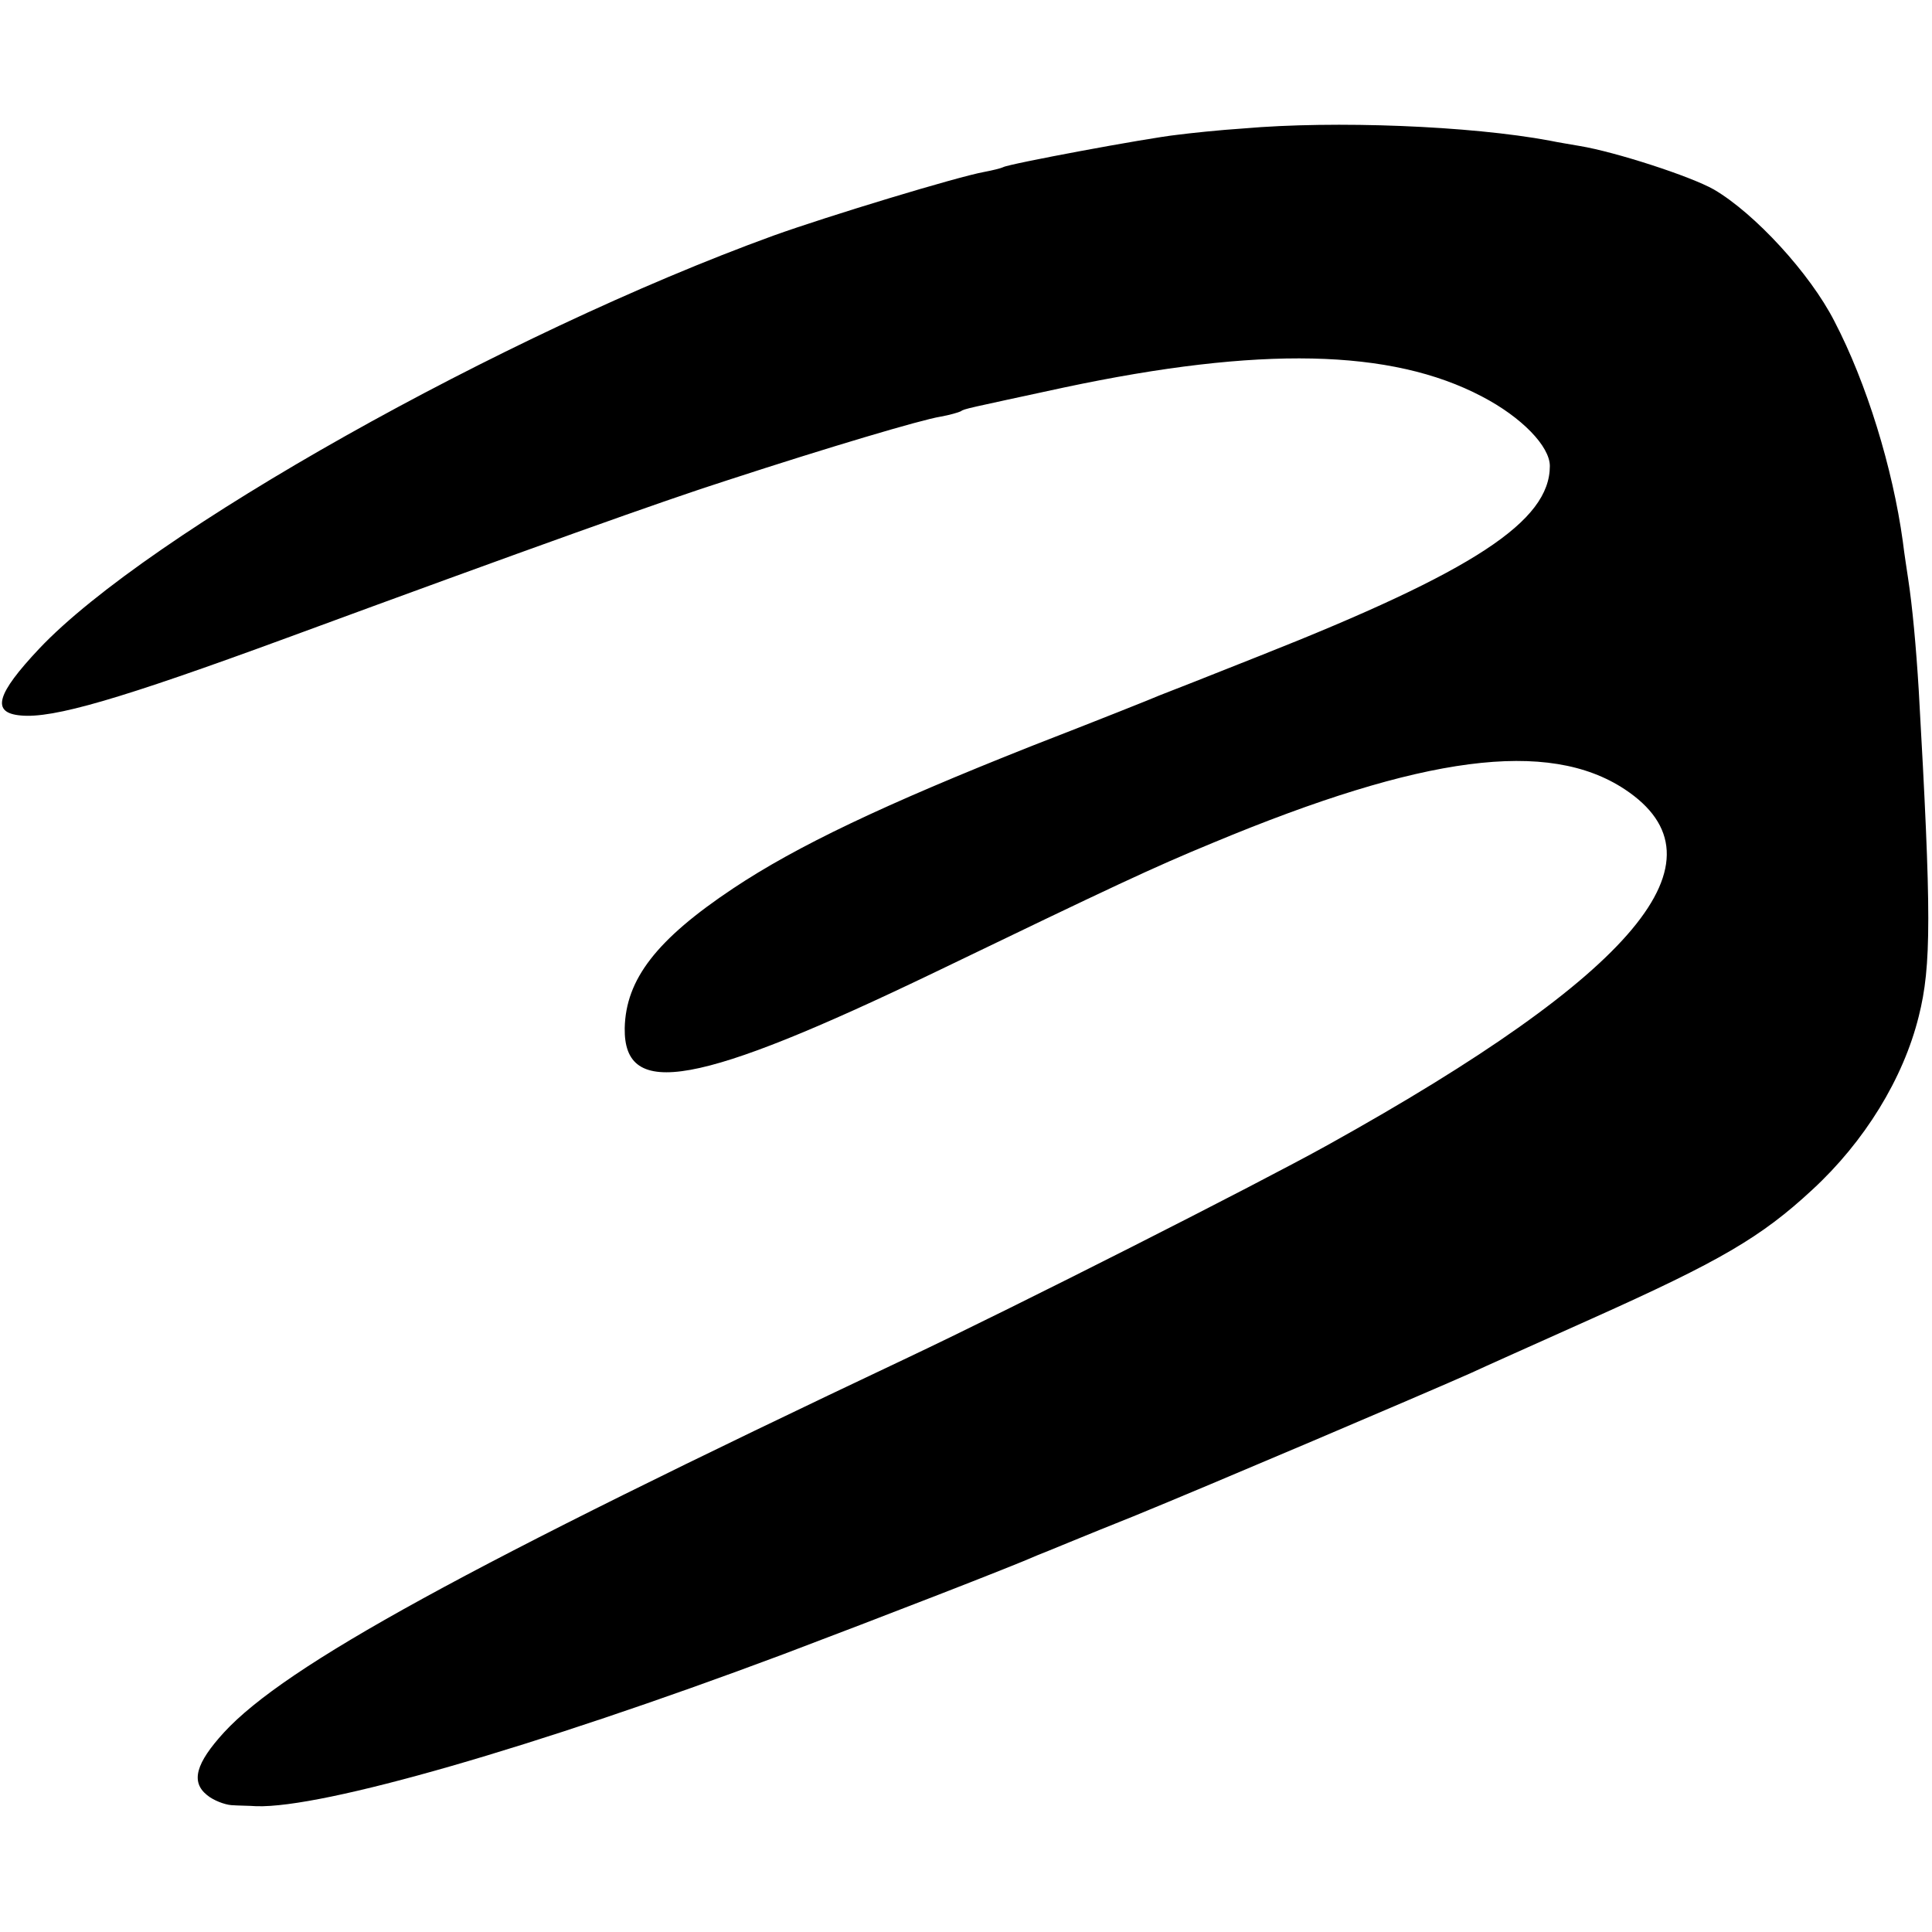 <?xml version="1.0" standalone="no"?>
<!DOCTYPE svg PUBLIC "-//W3C//DTD SVG 20010904//EN"
 "http://www.w3.org/TR/2001/REC-SVG-20010904/DTD/svg10.dtd">
<svg version="1.0" xmlns="http://www.w3.org/2000/svg"
 width="364pt" height="364pt" viewBox="0 0 364 364"
 preserveAspectRatio="xMidYMid meet">
<g transform="translate(0,364) scale(0.1,-0.1)"
fill="#000000" stroke="none">
<path d="M2343 3398 c-46 -3 -102 -9 -125 -12 -56 -6 -319 -55 -328 -61 -4 -2
-20 -6 -36 -9 -50 -9 -294 -83 -397 -120 -509 -185 -1178 -561 -1383 -778 -81
-86 -91 -121 -35 -126 61 -6 188 31 501 146 462 170 711 259 830 297 190 62
365 114 402 120 17 3 34 8 38 10 7 5 10 5 195 45 368 78 616 73 787 -17 75
-39 128 -94 128 -131 0 -104 -143 -198 -545 -357 -93 -37 -179 -71 -190 -75
-11 -5 -119 -48 -240 -95 -280 -111 -444 -189 -564 -269 -144 -96 -202 -171
-204 -263 -2 -135 137 -110 586 106 336 162 408 196 522 243 396 165 632 196
776 101 201 -133 22 -347 -559 -670 -135 -75 -587 -304 -792 -401 -833 -394
-1172 -580 -1288 -706 -53 -58 -63 -93 -32 -118 12 -10 33 -18 46 -19 13 -1
34 -1 47 -2 125 -4 522 110 992 286 185 70 433 166 480 187 11 4 92 38 180 73
142 58 546 230 636 270 19 9 122 55 229 103 241 108 318 153 414 242 99 91
172 210 201 327 24 95 24 193 0 615 -5 82 -12 158 -20 210 -2 14 -7 45 -10 70
-19 138 -68 298 -129 415 -46 90 -150 203 -227 248 -44 25 -186 71 -253 82
-17 3 -42 7 -56 10 -150 28 -405 38 -577 23z"/>
</g>
</svg>
